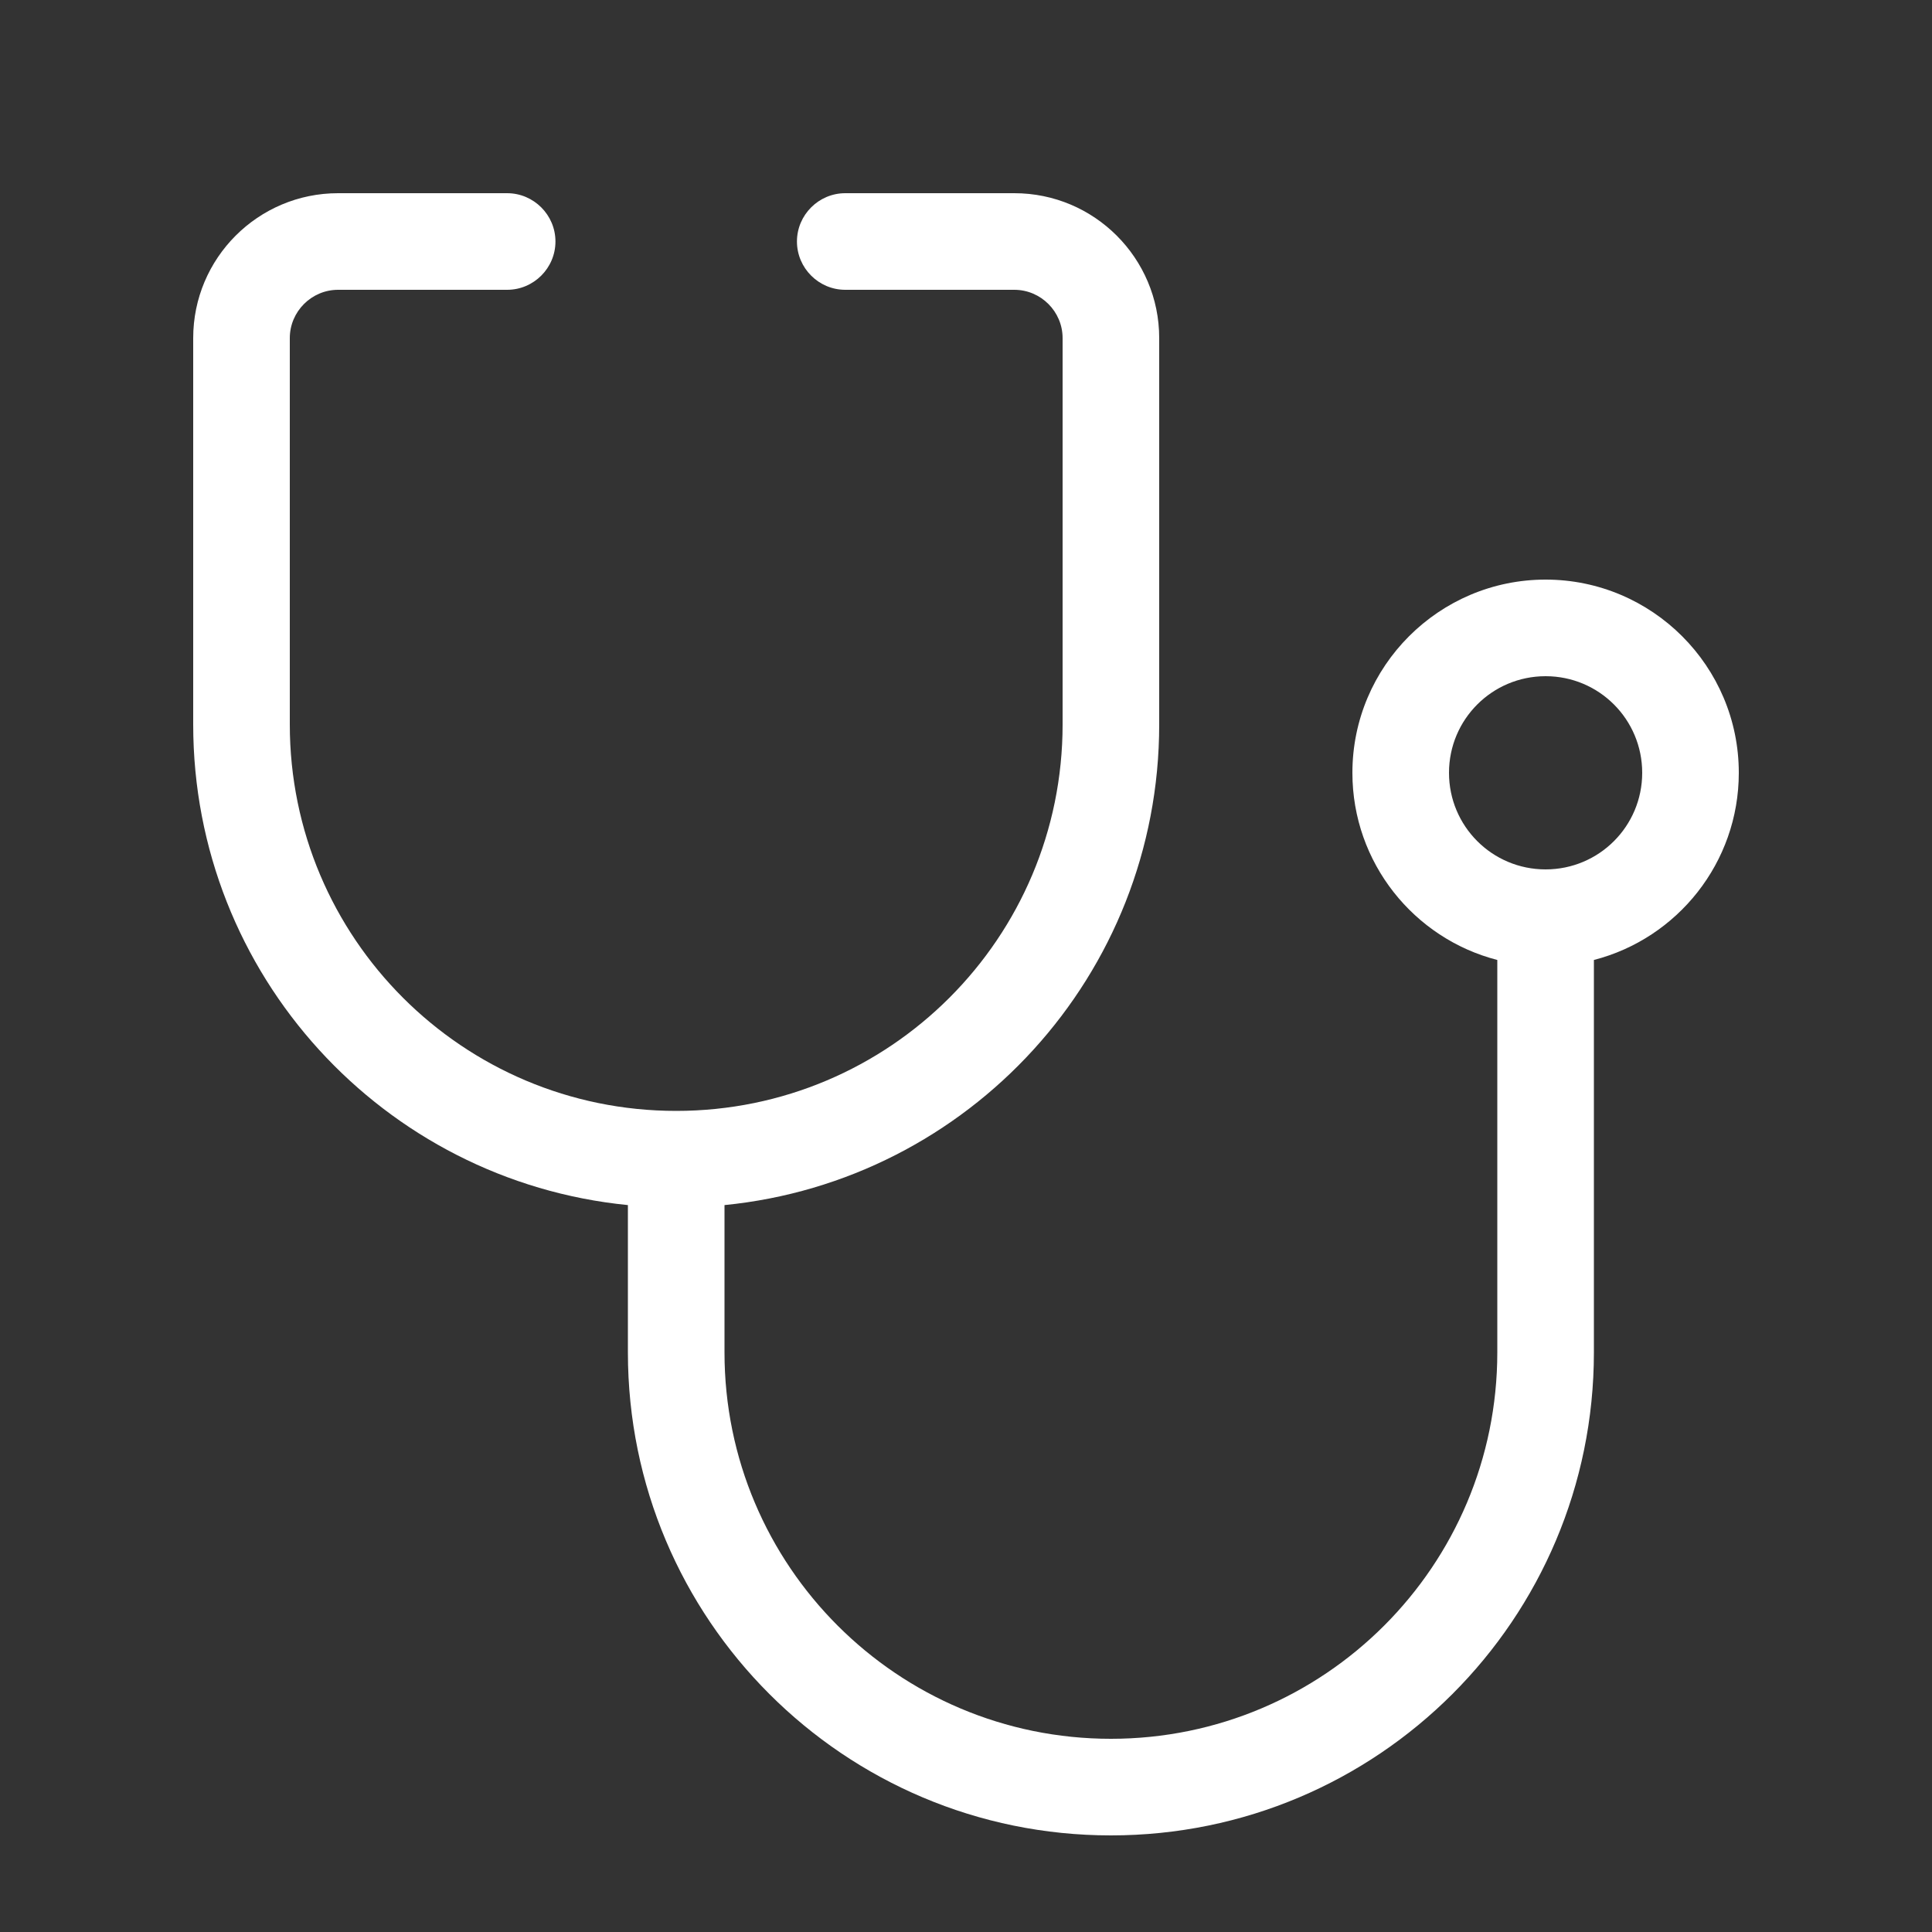 <svg xmlns="http://www.w3.org/2000/svg" viewBox="0 0 640 640"><rect x="0" y="0" width="640" height="640" fill="#333333" stroke="none"/><!--!Font Awesome Pro 7.1.0 by @fontawesome - https://fontawesome.com License - https://fontawesome.com/license (Commercial License) Copyright 2025 Fonticons, Inc.--><path fill="#fff" d="M64 112c0-26.5 21.5-48 48-48h56c8.8 0 16 7.2 16 16s-7.2 16-16 16h-56c-8.8 0-16 7.2-16 16v128c0 70.7 57.3 128 128 128s128-57.3 128-128V112c0-8.8-7.2-16-16-16h-56c-8.8 0-16-7.2-16-16s7.2-16 16-16h56c26.5 0 48 21.5 48 48v128c0 83-63.1 151.2-144 159.2V448c0 70.7 57.3 128 128 128s128-57.3 128-128V318c-27.6-7.1-48-32.2-48-62 0-35.3 28.7-64 64-64s64 28.7 64 64c0 29.8-20.4 54.9-48 62v130c0 88.4-71.6 160-160 160s-160-71.6-160-160v-48.8C127.1 391.2 64 323 64 240V112zm448 176c17.7 0 32-14.3 32-32s-14.3-32-32-32-32 14.3-32 32 14.3 32 32 32z"/></svg>